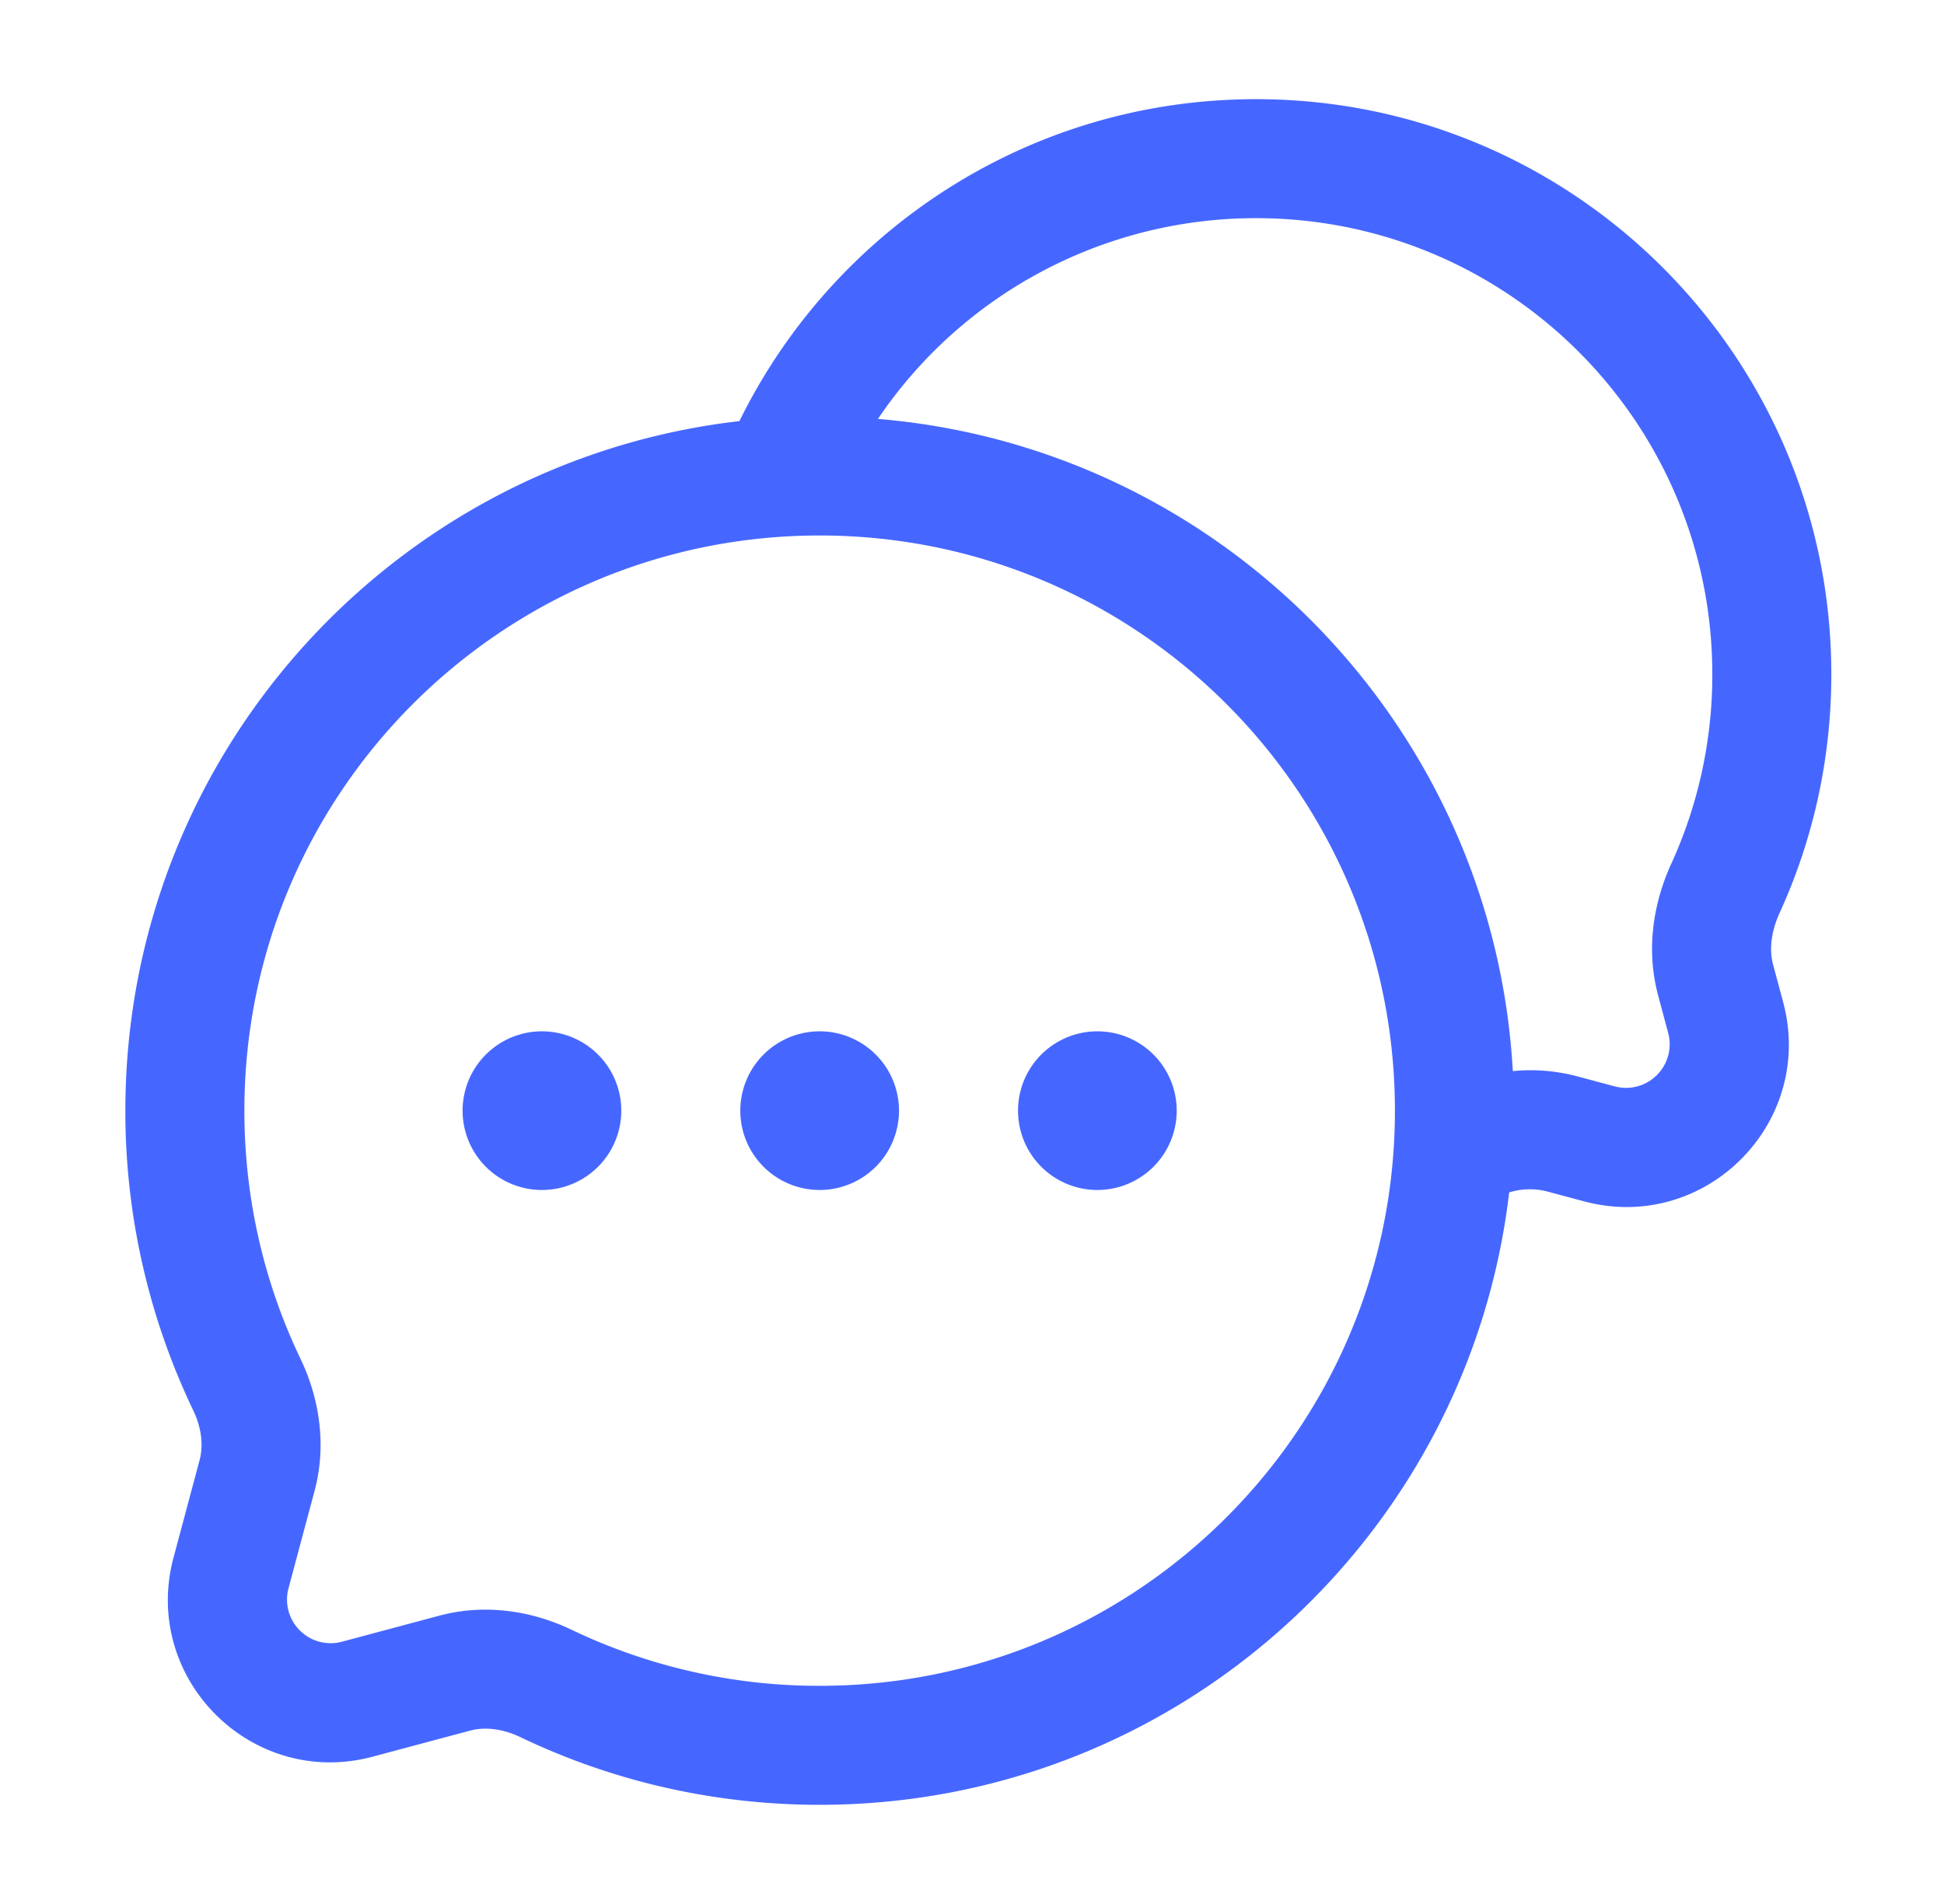 <svg xmlns="http://www.w3.org/2000/svg" fill="none" viewBox="0 0 49 48">
  <path fill="#4667FF" fill-rule="evenodd" d="M18.638 10.616C20.998 5.81 25.941 2.5 31.66 2.5c8.008 0 14.5 6.492 14.5 14.5 0 2.144-.466 4.183-1.305 6.019-.218.479-.261.931-.164 1.295l.255.952c.815 3.047-1.973 5.836-5.02 5.02l-.953-.255a1.76 1.76 0 0 0-.933.03C37.02 38.755 29.628 45.5 20.66 45.5c-2.7 0-5.261-.612-7.548-1.708-.453-.216-.899-.26-1.265-.162l-2.453.656c-3.047.816-5.835-1.973-5.02-5.02l.656-2.453c.098-.366.054-.812-.163-1.265A17.437 17.437 0 0 1 3.16 28c0-8.981 6.765-16.382 15.478-17.384Zm3.492-.055c8.65.72 15.513 7.73 16.002 16.442a4.56 4.56 0 0 1 1.617.13l.952.255a1.1 1.1 0 0 0 1.347-1.347l-.255-.952c-.314-1.175-.11-2.347.334-3.317A11.452 11.452 0 0 0 43.16 17c0-6.351-5.149-11.5-11.5-11.5a11.49 11.49 0 0 0-9.53 5.06ZM20.66 13.5c-8.008 0-14.5 6.492-14.5 14.5 0 2.242.508 4.361 1.413 6.253.471.983.669 2.164.355 3.336l-.656 2.452a1.1 1.1 0 0 0 1.347 1.347l2.452-.656c1.171-.314 2.353-.116 3.336.355A14.437 14.437 0 0 0 20.66 42.5c8.008 0 14.5-6.492 14.5-14.5s-6.492-14.5-14.5-14.5Z" clip-rule="evenodd"/>
  <path fill="#4667FF" d="M15.66 28a2 2 0 1 1-4 0 2 2 0 0 1 4 0Zm7 0a2 2 0 1 1-4 0 2 2 0 0 1 4 0Zm7 0a2 2 0 1 1-4 0 2 2 0 0 1 4 0Z"/>
</svg>
